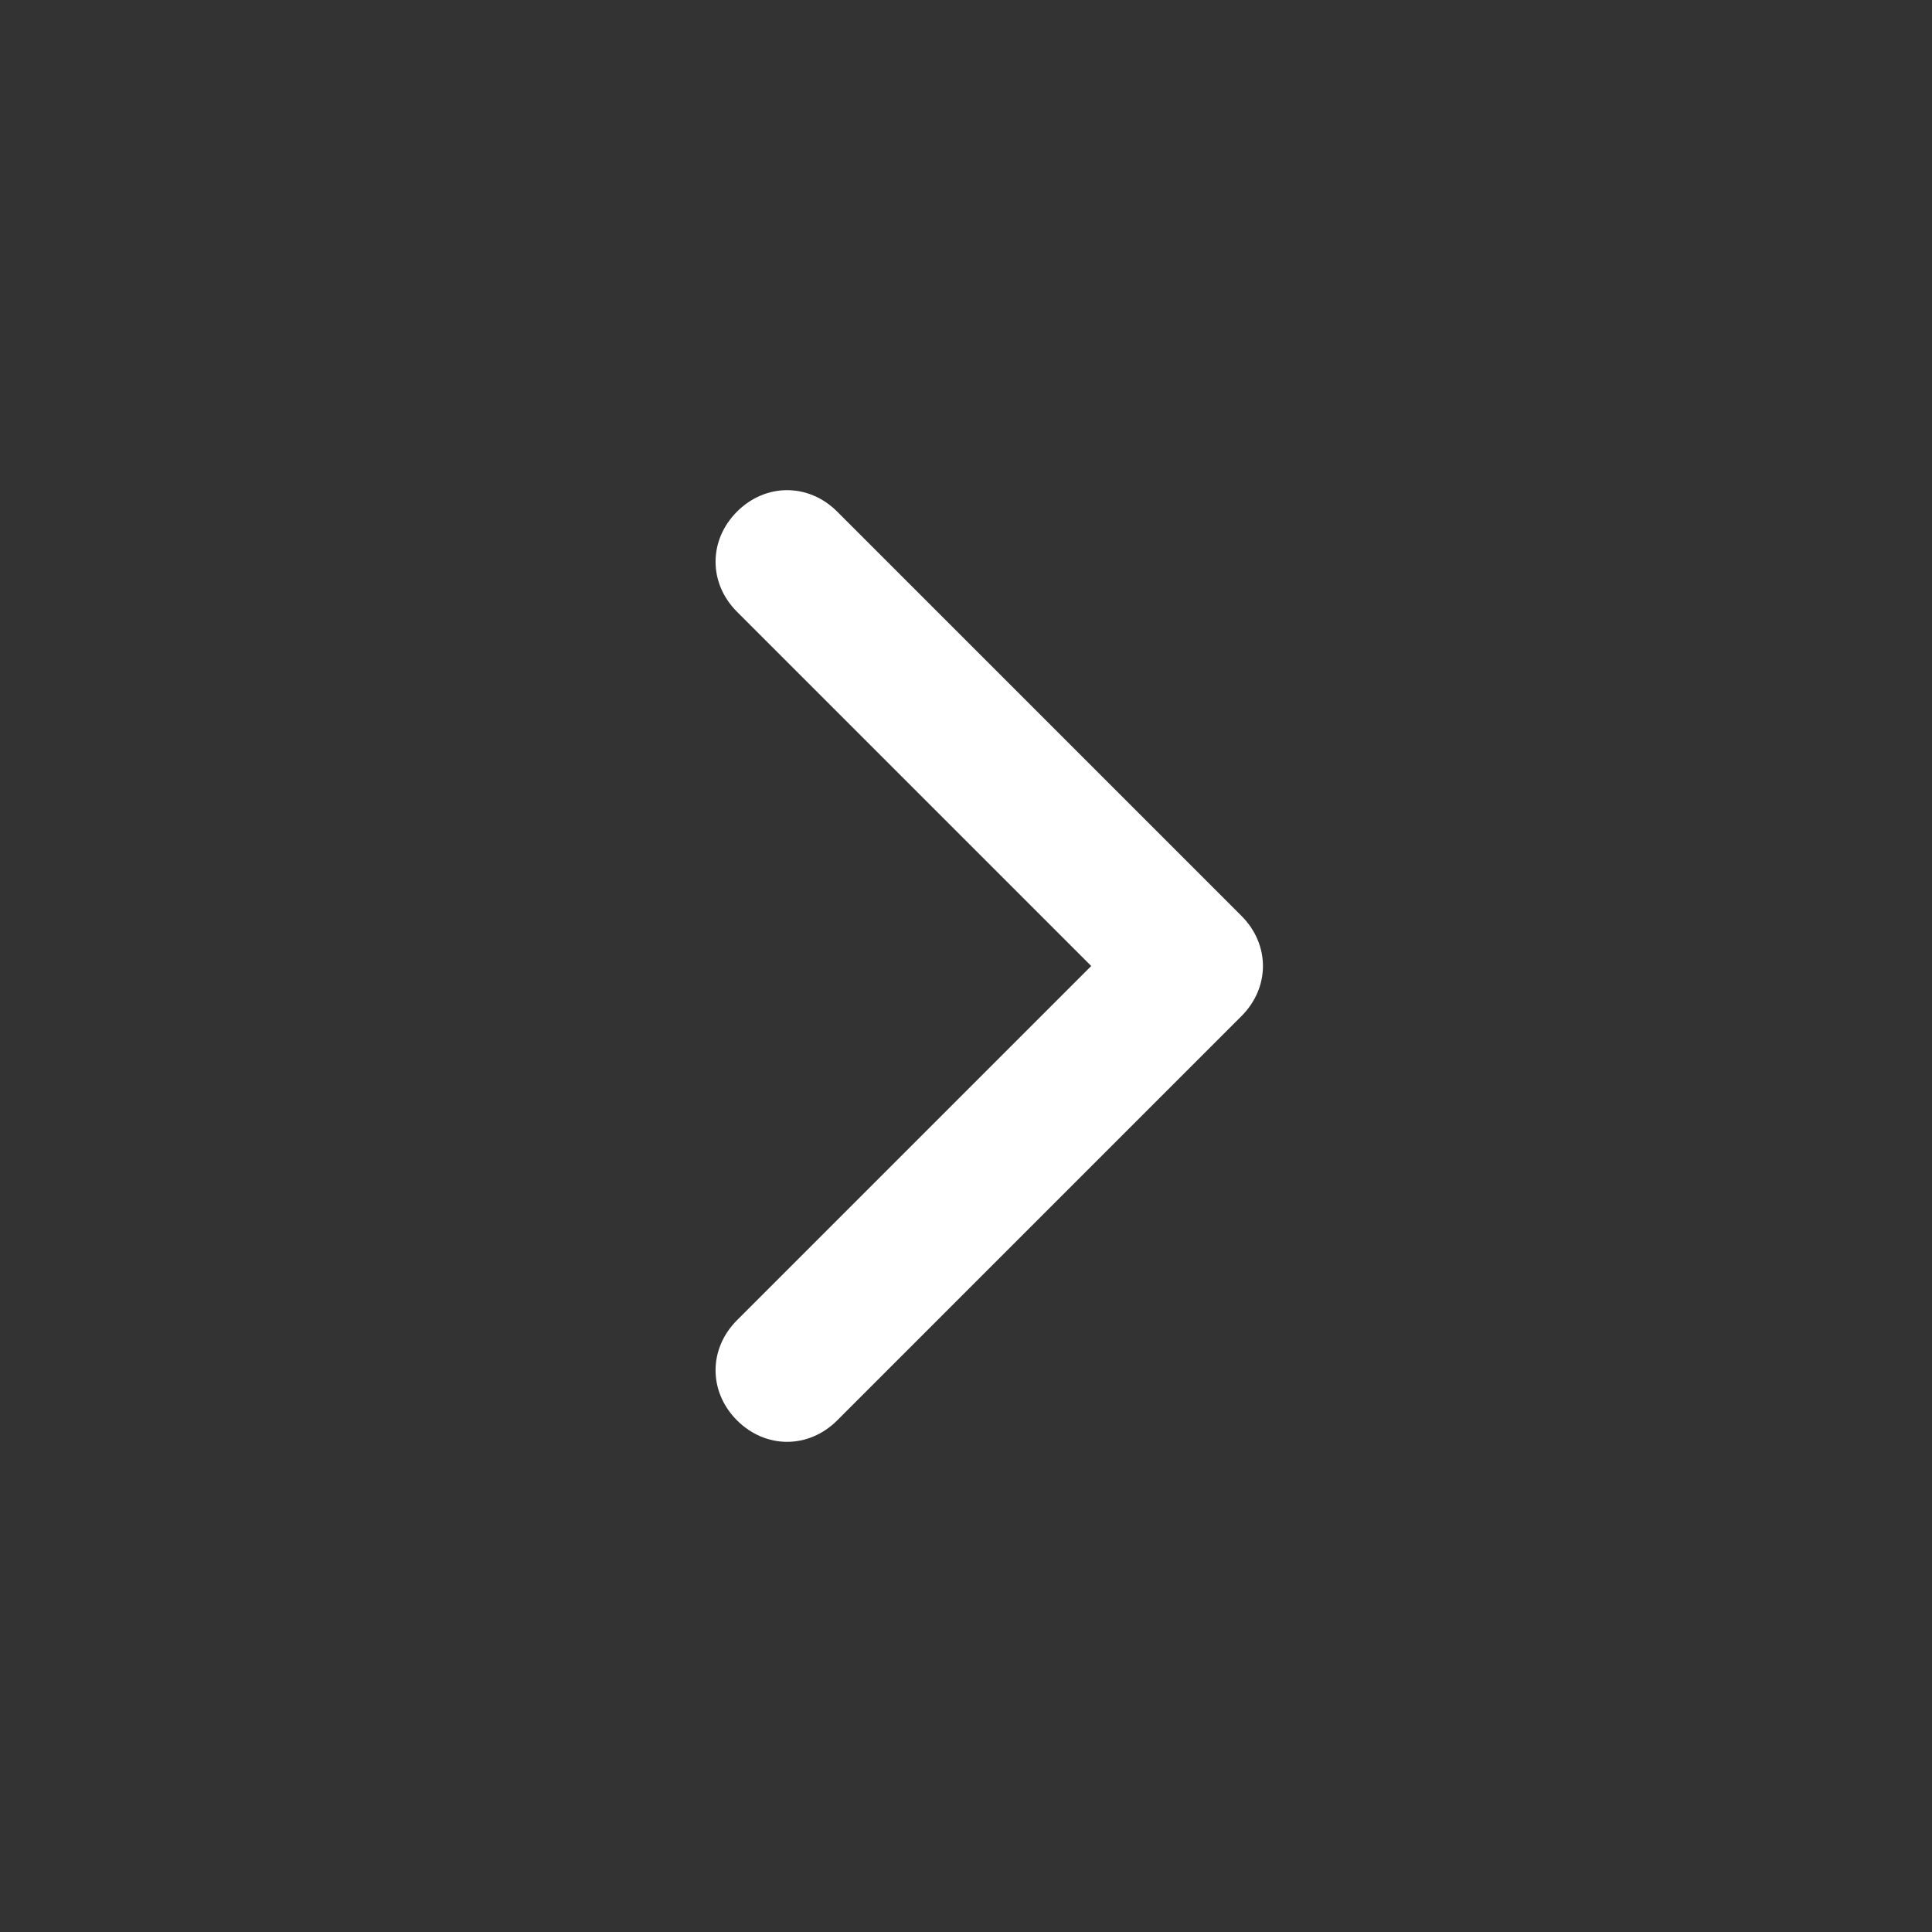 <?xml version="1.0" encoding="utf-8"?>
<!-- Generator: Adobe Illustrator 22.1.0, SVG Export Plug-In . SVG Version: 6.00 Build 0)  -->
<svg version="1.1" id="レイヤー_1" xmlns="http://www.w3.org/2000/svg" xmlns:xlink="http://www.w3.org/1999/xlink" x="0px"
	 y="0px" viewBox="0 0 54 54" style="enable-background:new 0 0 54 54;" xml:space="preserve">
<rect x="0" y="0" width="54" height="54" fill="#333333" stroke="none"/>
<style type="text/css">
	.st0{fill:#FFFFFF;}
</style>
<title>icon_arrow_right</title>
<g id="オブジェクト">
	<path class="st0" d="M20.6,14.3L20.6,14.3c-0.8,0.8-0.8,2,0,2.8l9.9,9.9l-9.9,9.9c-0.8,0.8-0.8,2,0,2.8l0,0c0.8,0.8,2,0.8,2.8,0
		l11.3-11.3c0.8-0.8,0.8-2,0-2.8L23.4,14.3C22.6,13.5,21.4,13.5,20.6,14.3z"/>
</g>
</svg>
